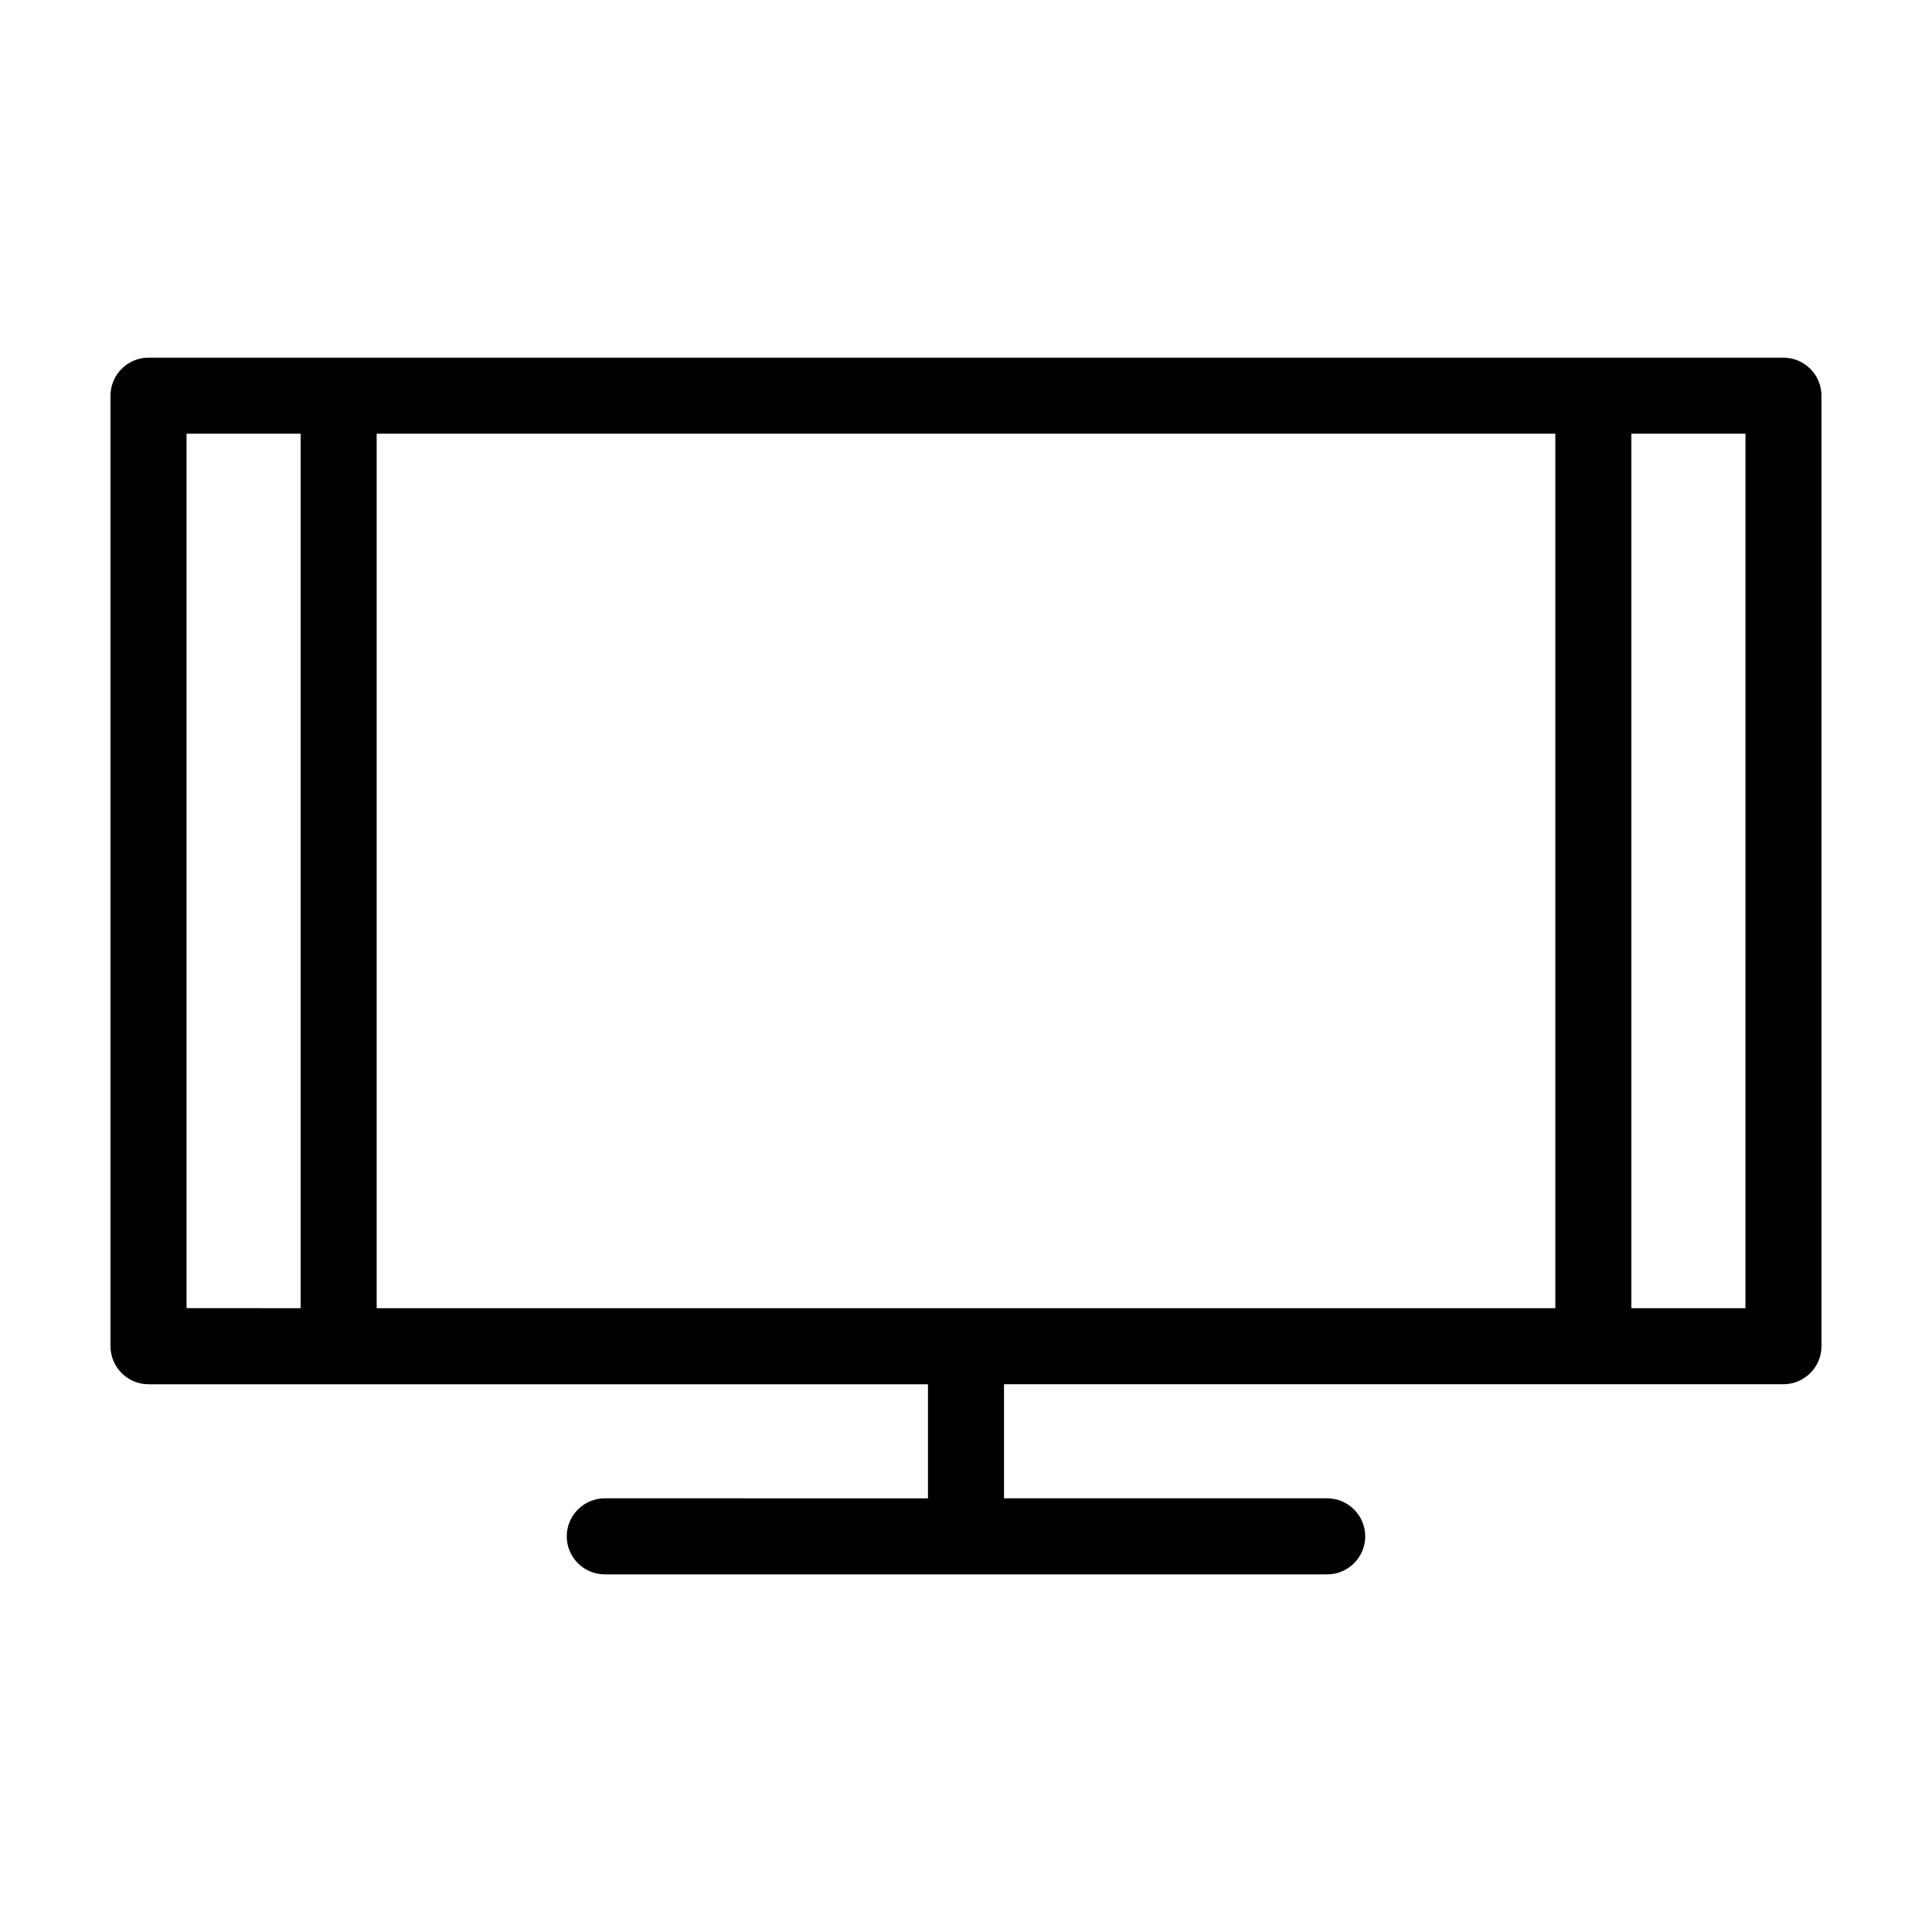 <?xml version="1.0" encoding="UTF-8"?>
<!-- Uploaded to: ICON Repo, www.svgrepo.com, Generator: ICON Repo Mixer Tools -->
<svg fill="#000000" width="800px" height="800px" version="1.1" viewBox="144 144 512 512" xmlns="http://www.w3.org/2000/svg">
 <path d="m616.64 238.78h-433.28c-5.543 0-10.078 4.535-10.078 10.078v251.91c0 5.543 4.535 10.078 10.078 10.078h206.56v30.23l-85.648-0.008c-5.543 0-10.078 4.535-10.078 10.078s4.535 10.078 10.078 10.078h191.45c5.543 0 10.078-4.535 10.078-10.078s-4.535-10.078-10.078-10.078h-85.648v-30.23h206.56c5.543 0 10.078-4.535 10.078-10.078l-0.004-251.9c0-5.543-4.531-10.074-10.074-10.074zm-372.82 251.9v-231.75h312.36v231.75zm-50.379-231.75h30.23v231.75l-30.23-0.004zm413.12 231.75h-30.23l0.004-231.75h30.23z"/>
</svg>